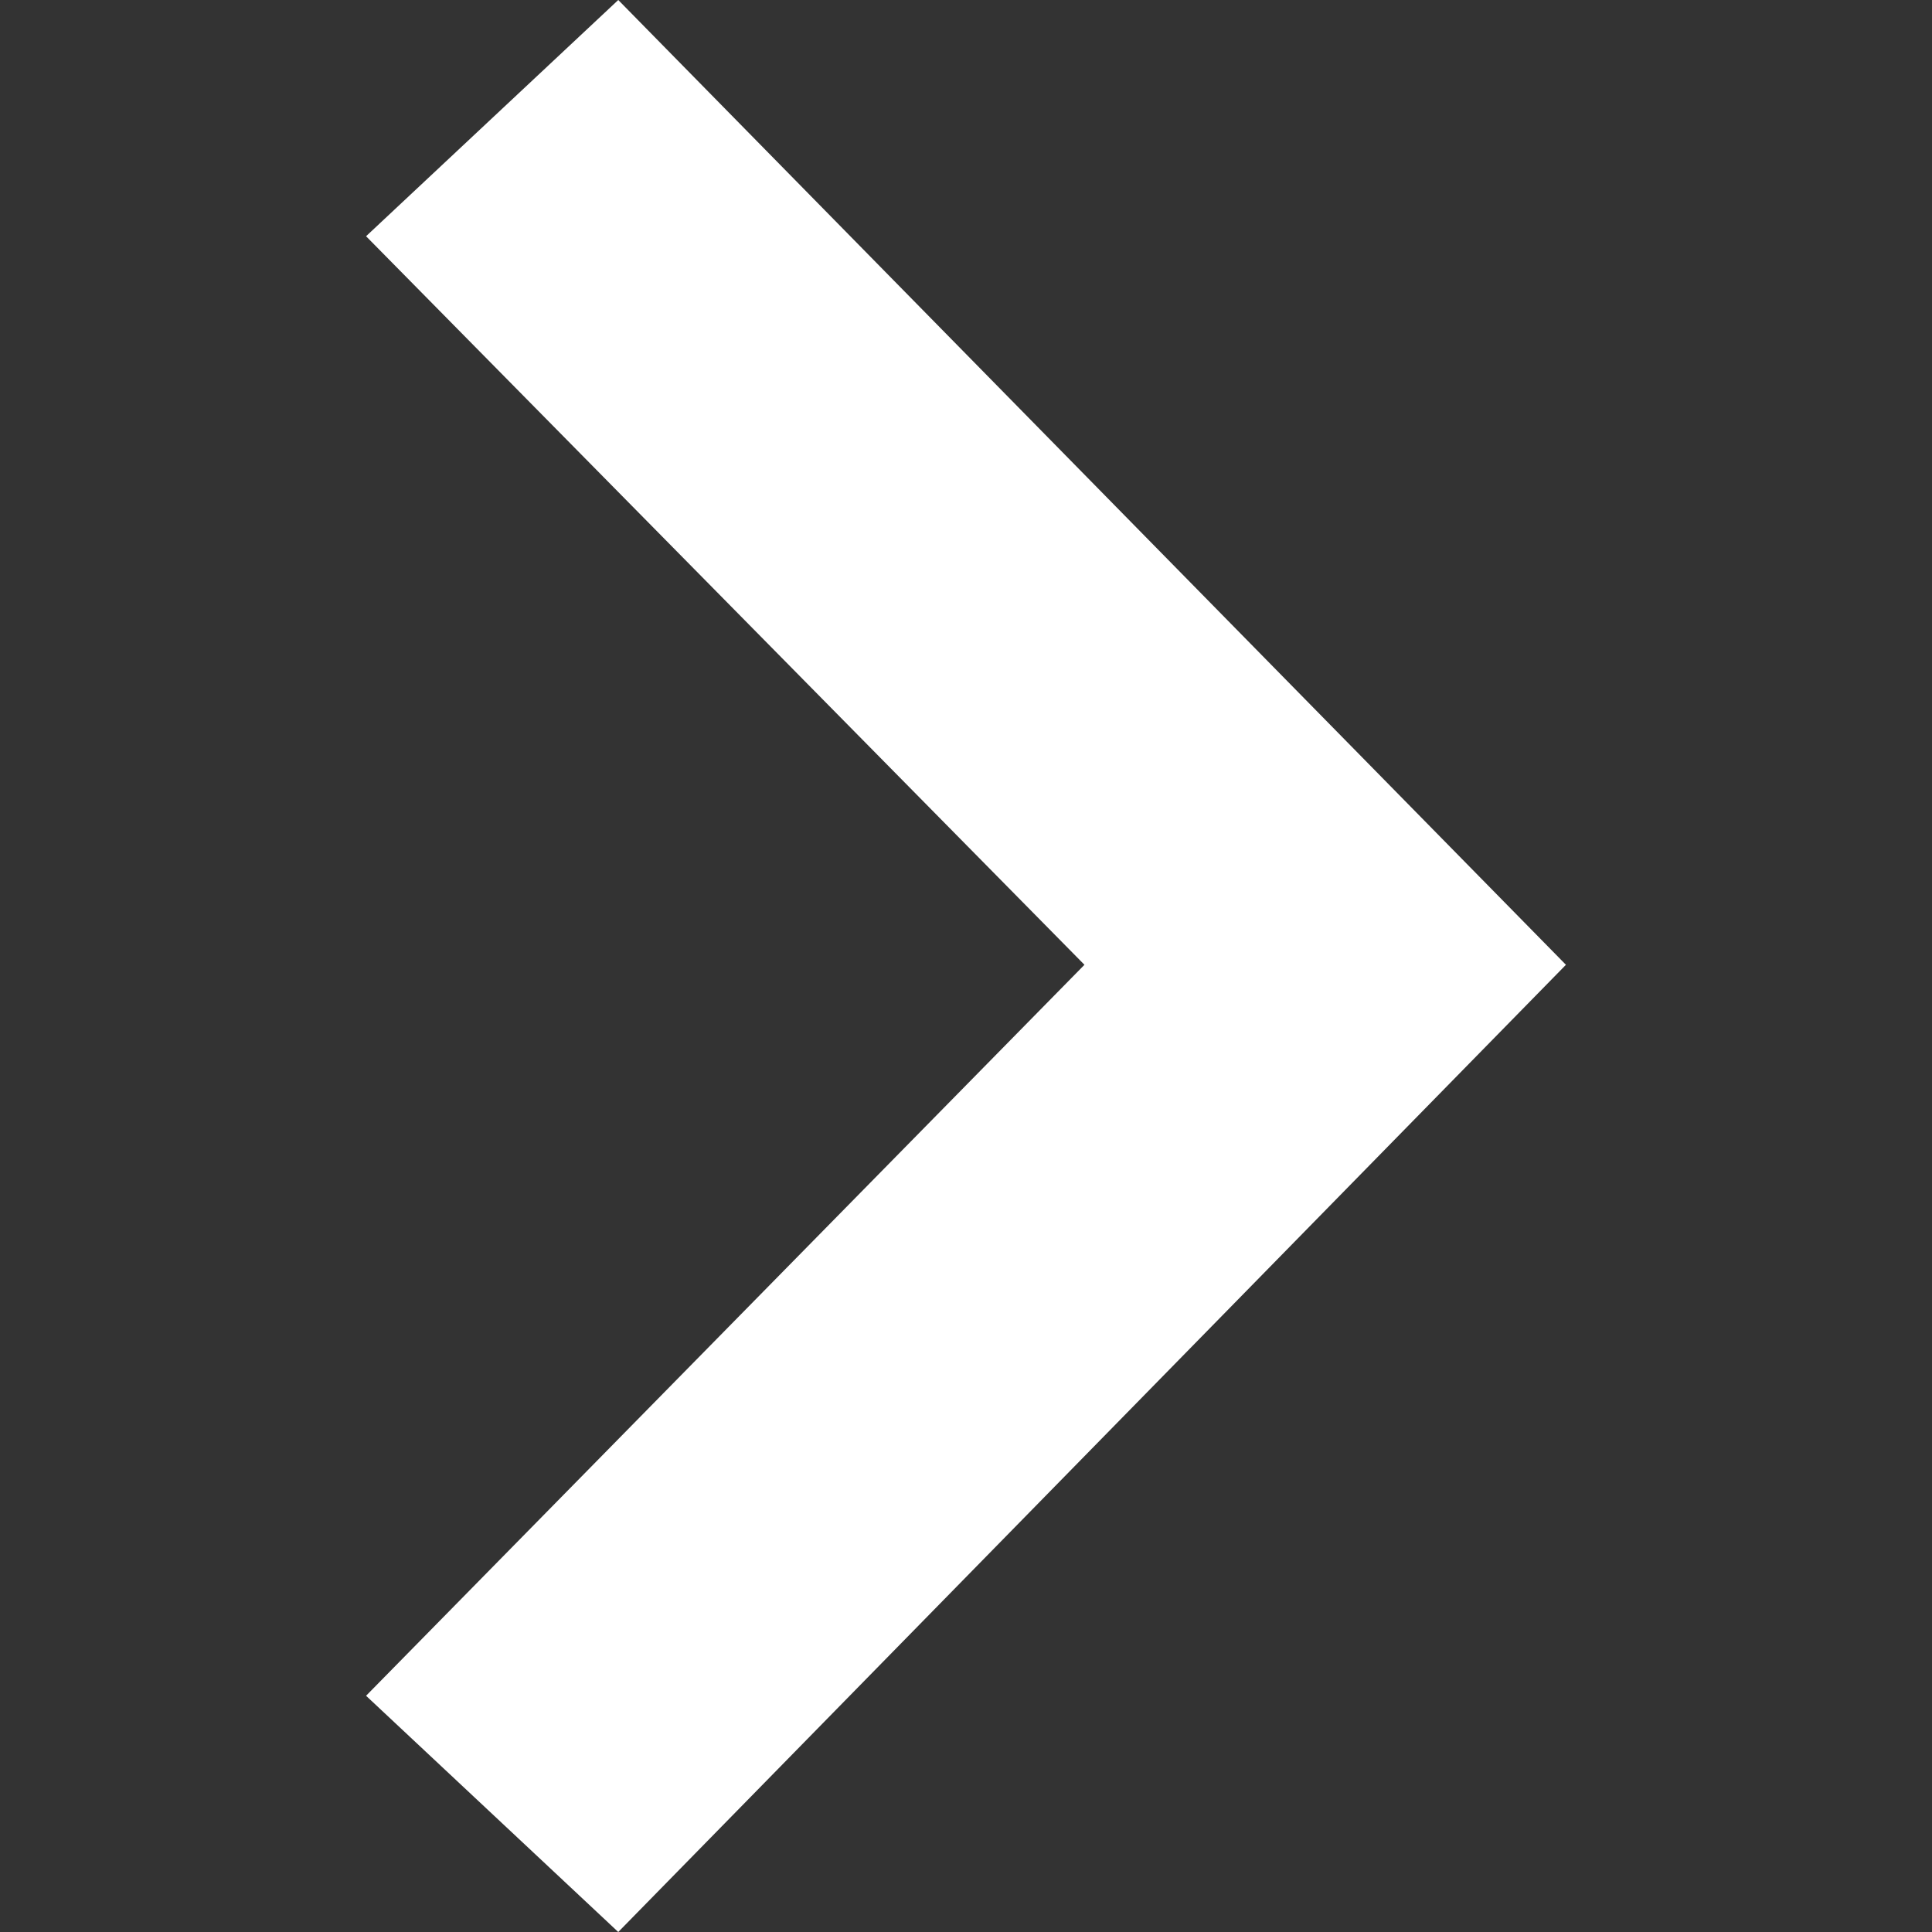 <svg id="Layer_1" data-name="Layer 1" xmlns="http://www.w3.org/2000/svg" viewBox="0 0 190 190">
  <rect x="0" y="0" width="190" height="190" fill="#333333" stroke="none"/>
  <defs>
    <style>
      .cls-1 {
        fill: #fff;
        fill-rule: evenodd;
      }
    </style>
  </defs>
  <title>right-w</title>
  <polygon class="cls-1" points="106.649 94.881 36 166.768 60.802 190 154 94.881 60.802 0 36 23.232 106.649 94.881"/>
</svg>
